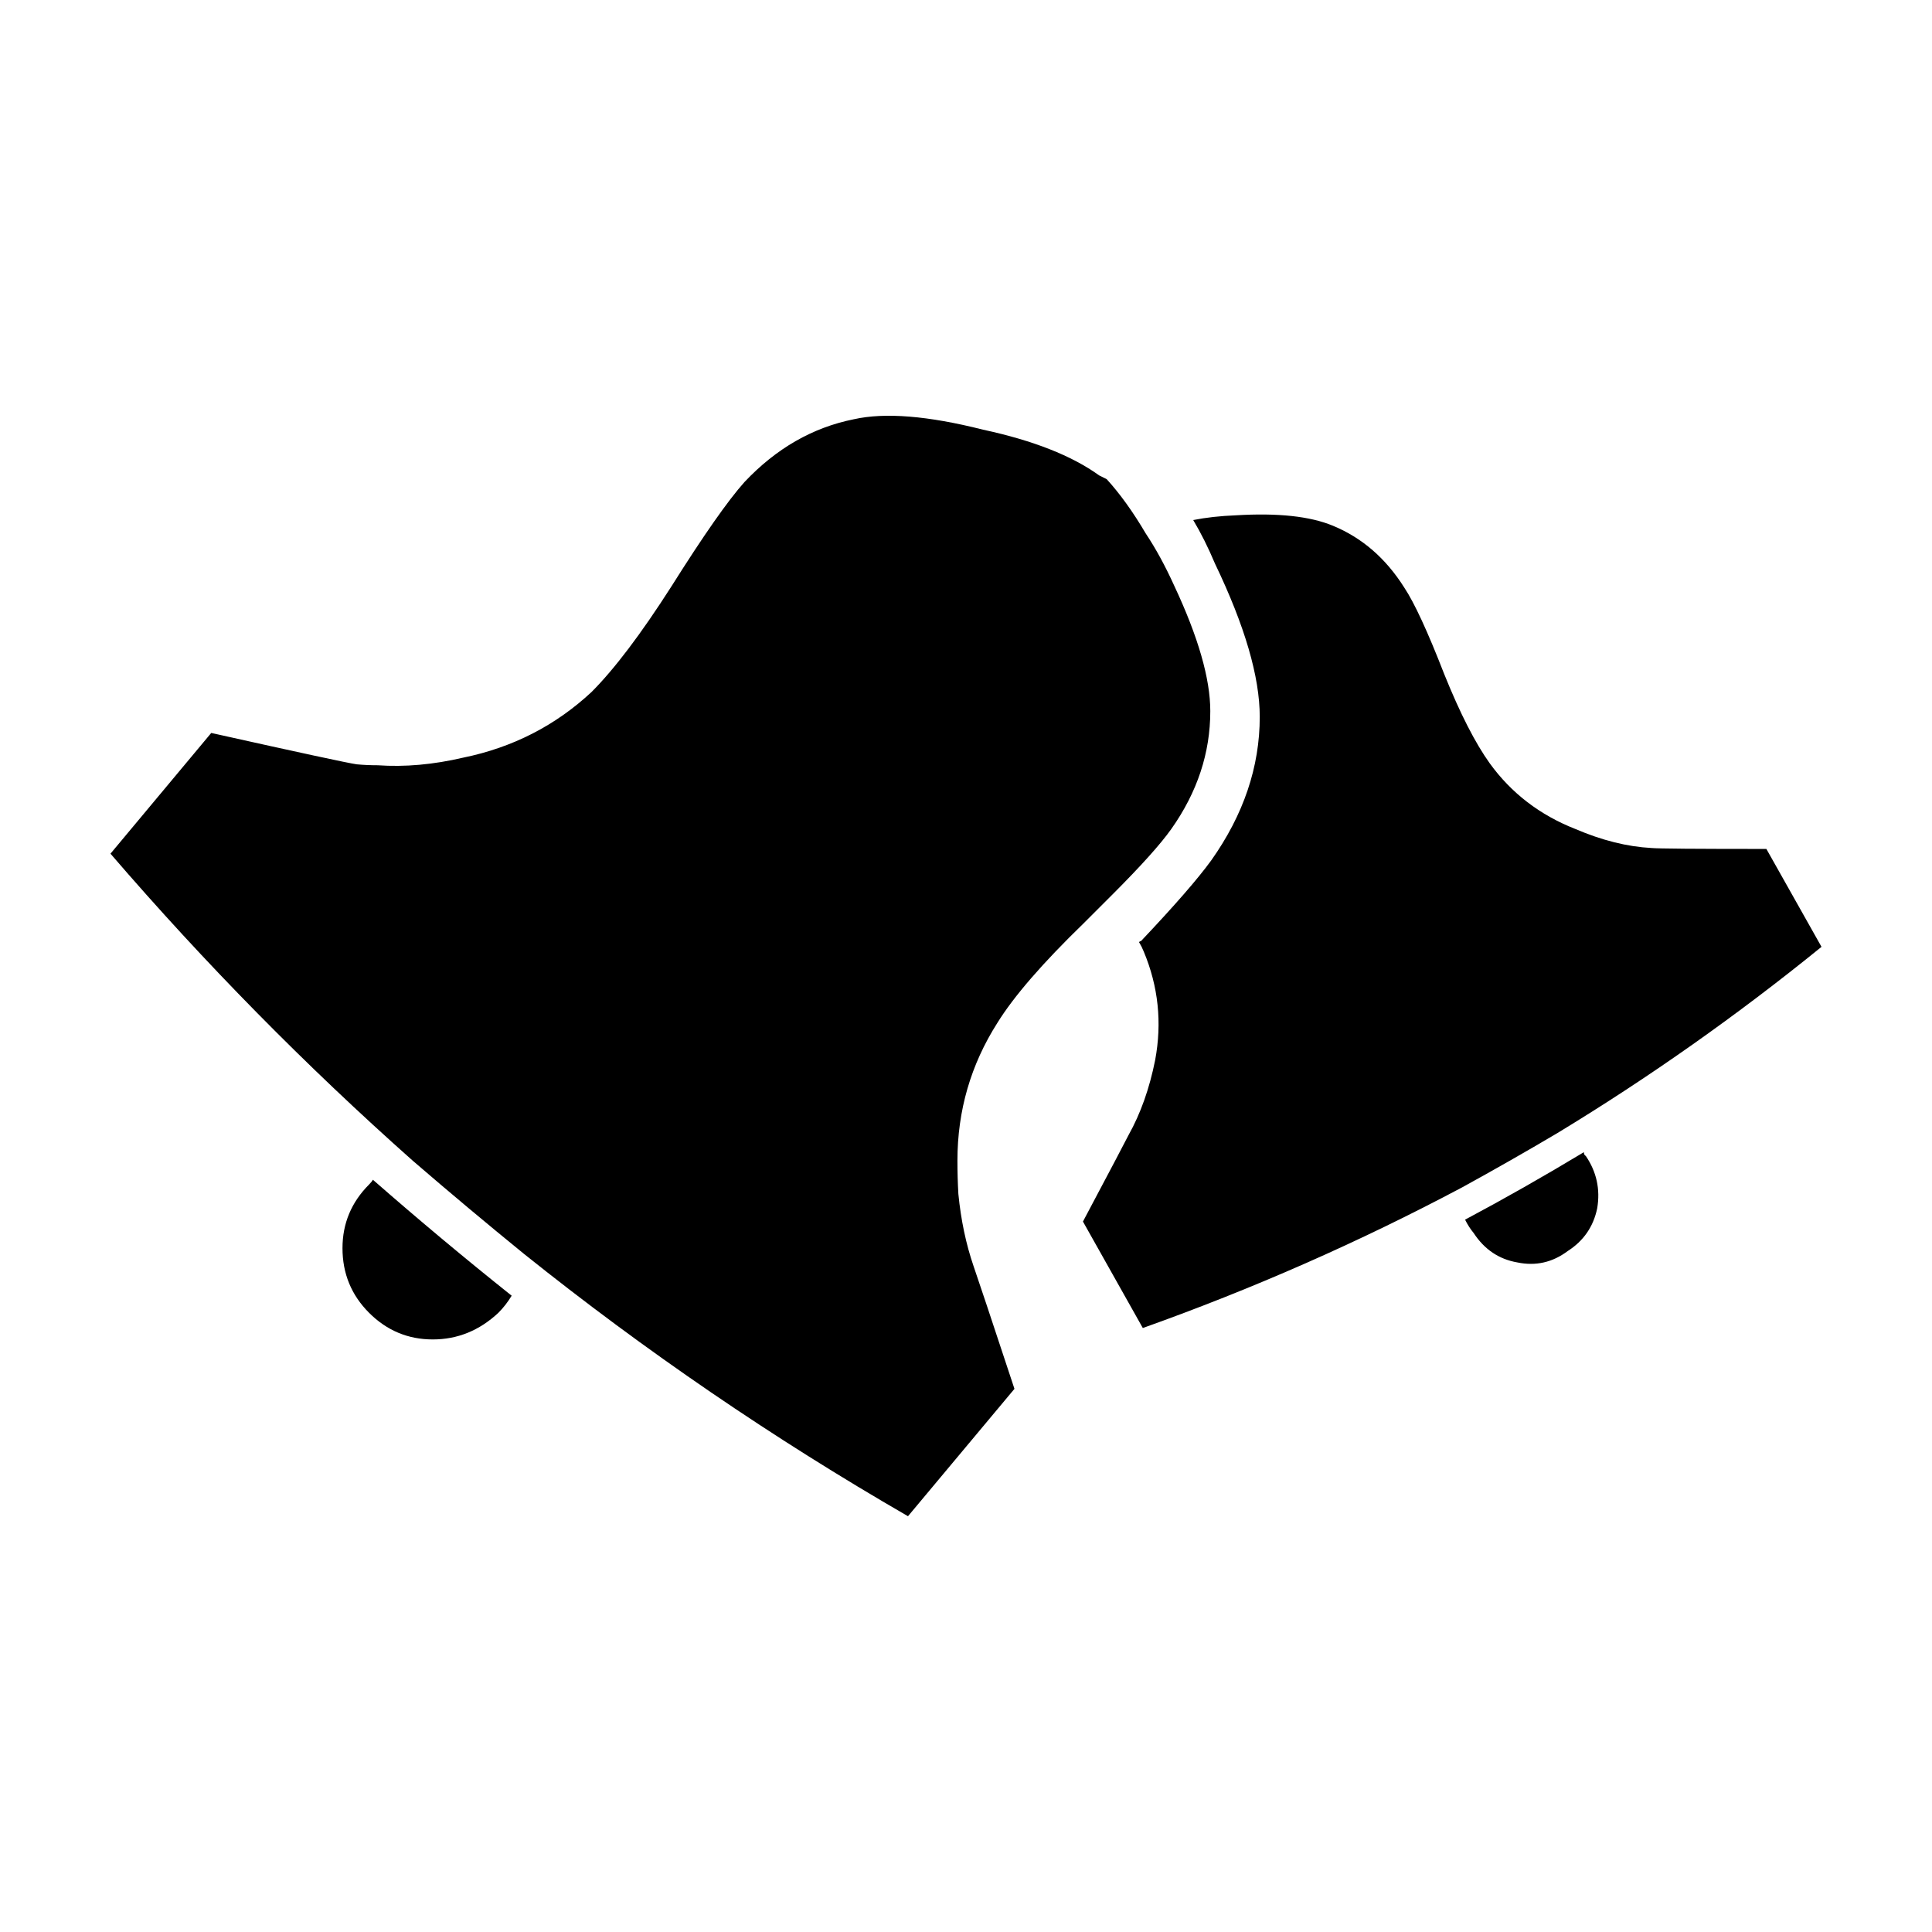 <?xml version="1.0" encoding="UTF-8"?>
<!-- Uploaded to: SVG Repo, www.svgrepo.com, Generator: SVG Repo Mixer Tools -->
<svg fill="#000000" width="800px" height="800px" version="1.1" viewBox="144 144 512 512" xmlns="http://www.w3.org/2000/svg">
 <path d="m435.27 269.98c0.672 0.332 1.344 0.672 2.016 1.008 3.523 3.863 6.969 8.652 10.328 14.359 2.684 4.031 5.203 8.652 7.559 13.855 6.383 13.602 9.566 24.688 9.566 33.25 0 11.082-3.441 21.496-10.328 31.234-2.852 4.031-8.062 9.824-15.617 17.383-2.352 2.352-4.871 4.871-7.559 7.559-10.918 10.578-18.559 19.398-22.922 26.449-7.055 11.082-10.586 23.262-10.586 36.527 0 3.023 0.086 5.965 0.25 8.816 0.676 6.887 2.016 13.266 4.035 19.145 1.004 2.856 4.613 13.688 10.828 32.496l-28.215 33.754c-35.777-20.656-69.691-43.832-101.77-69.527-9.91-8.062-19.734-16.289-29.473-24.688-28.383-25.191-55.086-52.309-80.105-81.367l26.703-31.992c23.348 5.203 36.195 7.977 38.543 8.312 1.844 0.172 3.691 0.25 5.543 0.25 7.227 0.504 14.781-0.172 22.672-2.016 13.105-2.684 24.441-8.48 34.008-17.383 6.047-6.047 13.105-15.367 21.16-27.961 8.566-13.602 15.027-22.836 19.398-27.711 8.398-8.902 18.055-14.438 28.969-16.625 8.23-1.848 19.648-0.926 34.266 2.769 13.262 2.859 23.504 6.891 30.73 12.102zm-193.46 221.93c-4.699-4.707-7.047-10.41-7.047-17.129 0-6.551 2.352-12.176 7.047-16.879 0.508-0.504 0.84-0.926 1.008-1.258 12.09 10.578 24.348 20.824 36.777 30.73-1.004 1.676-2.18 3.188-3.523 4.535-5.039 4.707-10.832 7.055-17.383 7.055-6.543 0-12.176-2.352-16.879-7.055zm339.82-123.18c1.676 0.172 11.844 0.25 30.48 0.25l14.609 25.945c-22.34 18.137-45.676 34.598-70.031 49.375-8.227 4.871-16.625 9.656-25.191 14.359-27.199 14.445-55.418 26.867-84.641 37.281l-15.863-28.215c7.219-13.602 11.246-21.246 12.086-22.922 3.195-5.707 5.547-12.344 7.055-19.902 1.844-9.91 0.84-19.48-3.027-28.719-0.332-0.84-0.75-1.676-1.258-2.519 0.168-0.168 0.336-0.25 0.508-0.25 8.902-9.406 15.113-16.547 18.641-21.41 8.559-12.09 12.848-24.773 12.848-38.039 0-10.578-3.945-24.098-11.844-40.559-1.844-4.367-3.777-8.227-5.789-11.586 3.359-0.672 7.141-1.09 11.336-1.258 11.082-0.672 19.645 0.25 25.695 2.769 7.723 3.188 14.02 8.645 18.895 16.375 2.684 4.031 6.211 11.668 10.586 22.922 4.195 10.414 8.227 18.305 12.086 23.68 5.715 7.891 13.27 13.684 22.672 17.383 7.051 3.023 13.766 4.699 20.148 5.039zm-47.105 102.02c-0.84-1.008-1.598-2.18-2.266-3.527 10.41-5.543 20.906-11.508 31.488-17.887 0 0.504 0.168 0.84 0.504 1.008 2.856 4.195 3.871 8.816 3.027 13.855-1.008 4.871-3.613 8.652-7.809 11.336-4.035 3.023-8.484 4.031-13.352 3.023-4.879-0.84-8.738-3.445-11.594-7.809z" fill-rule="evenodd"/>
</svg>